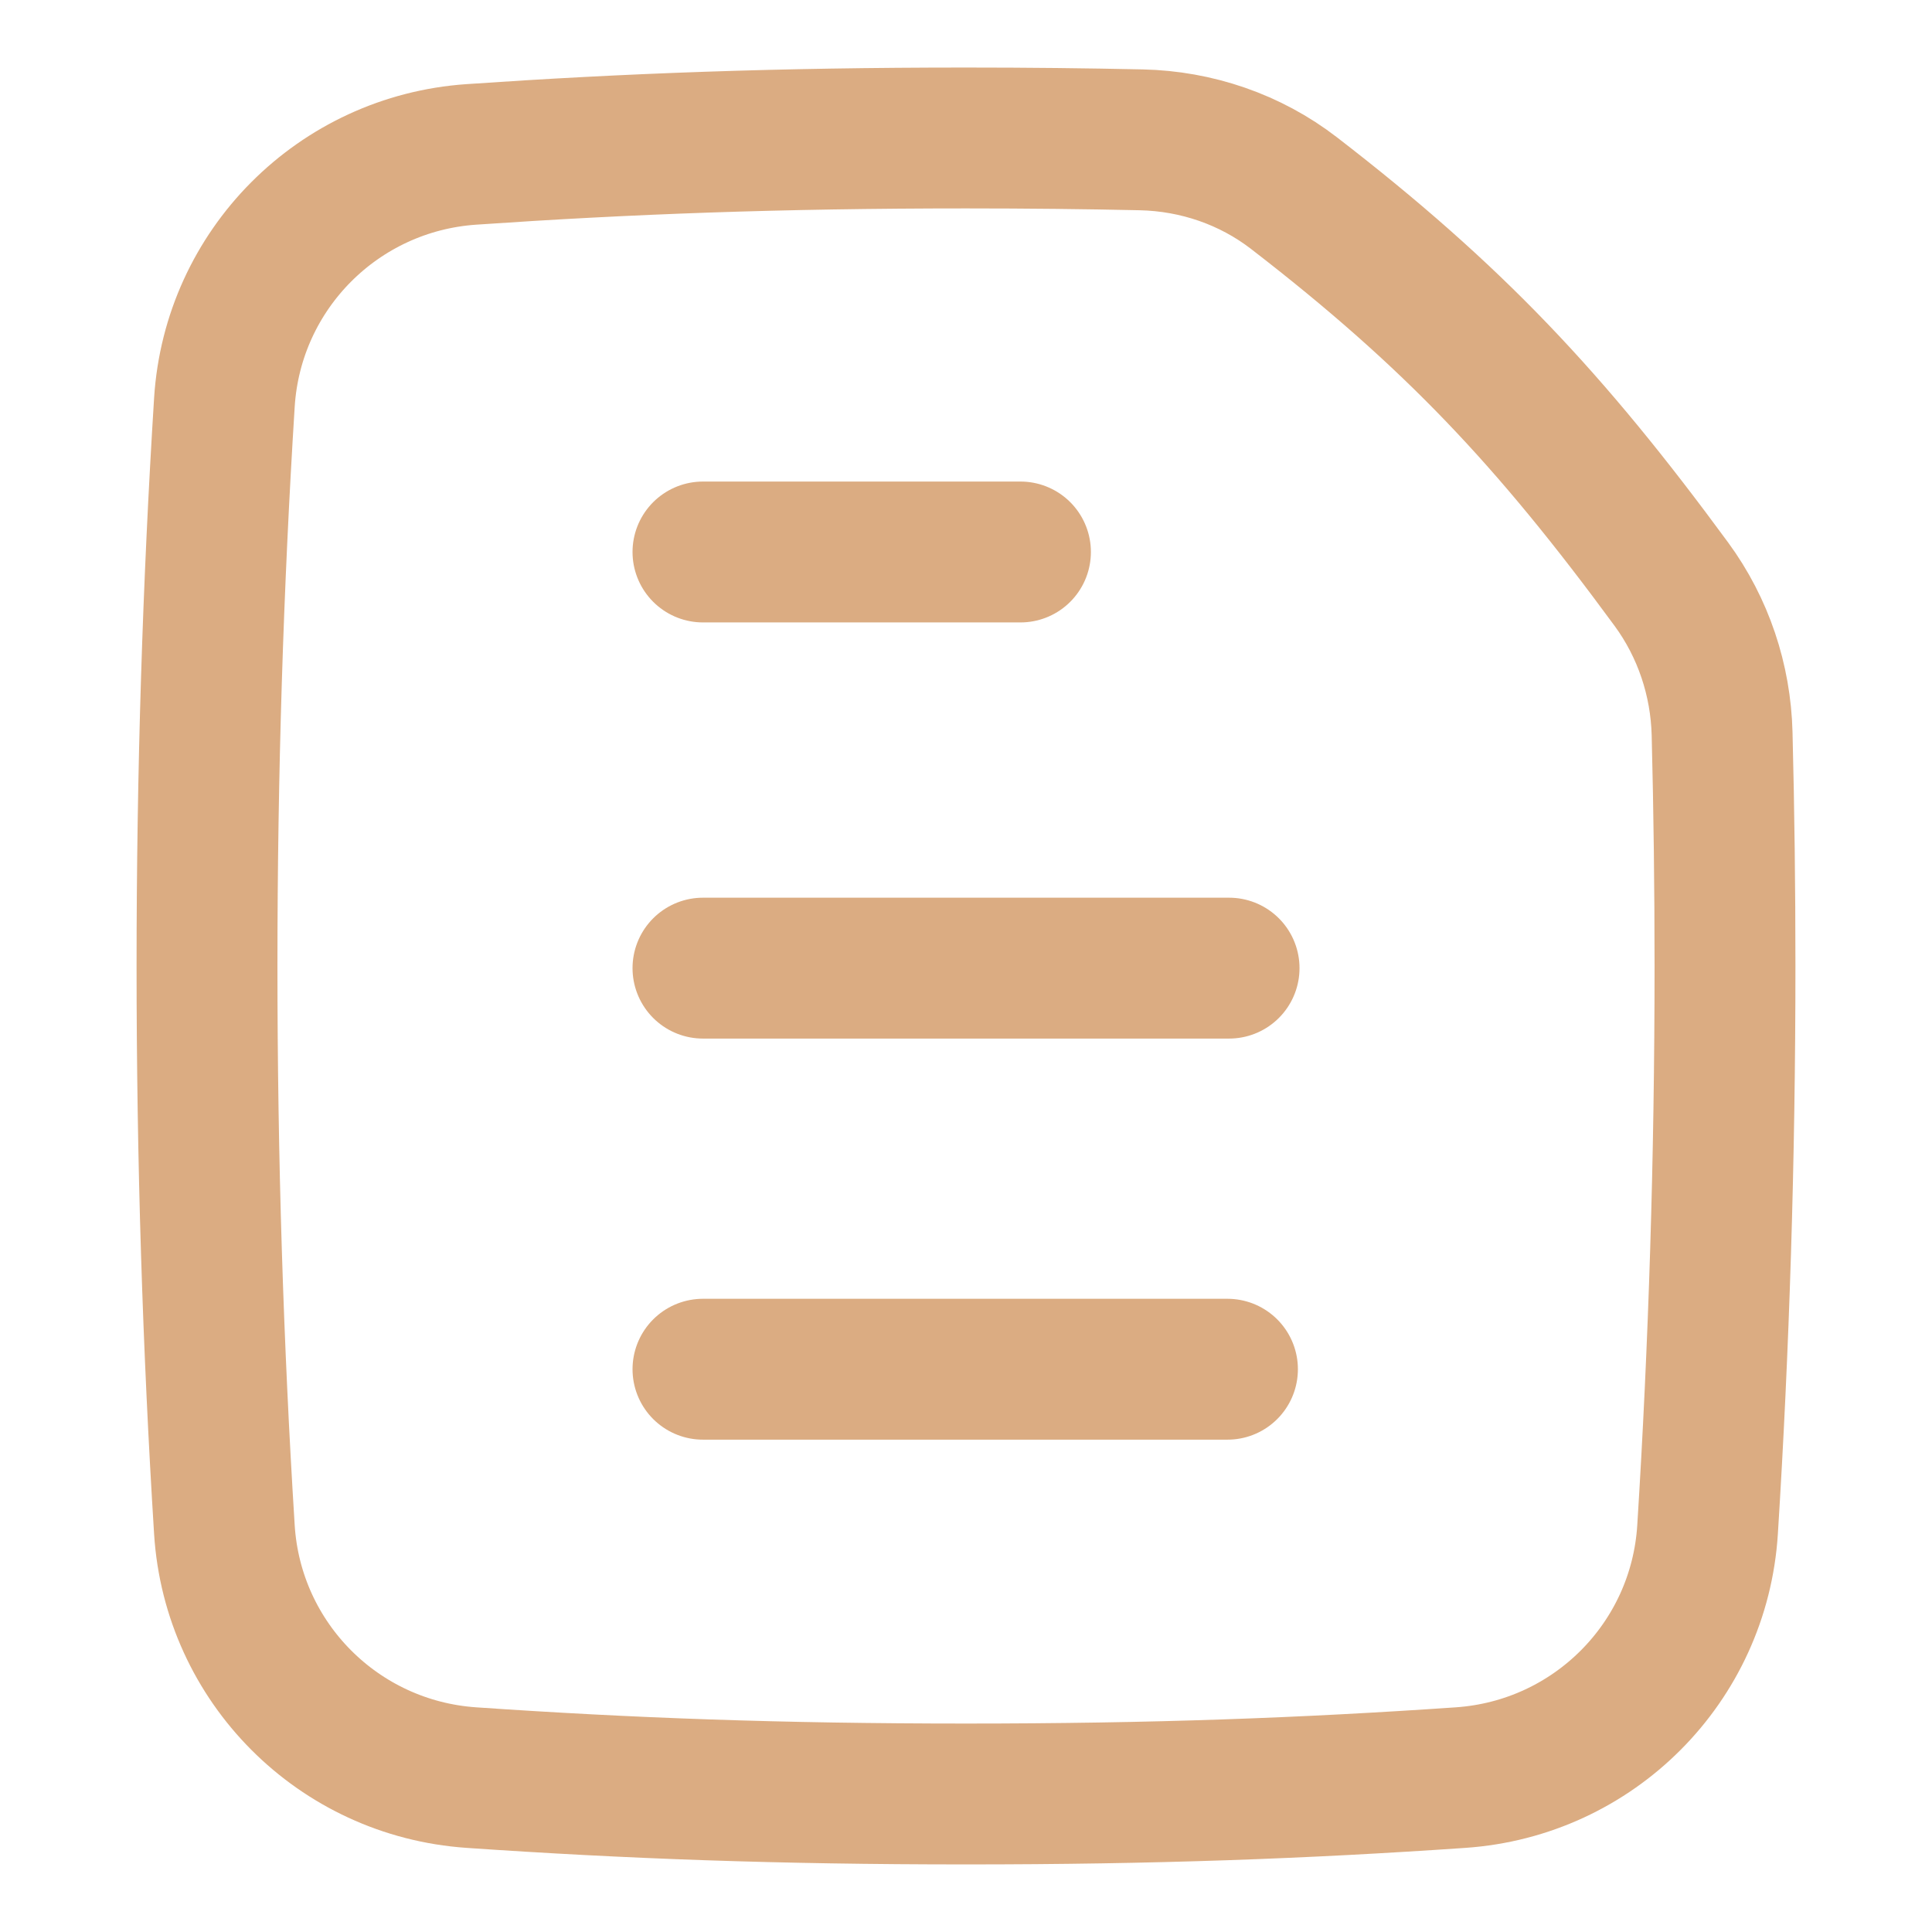 <?xml version="1.0" encoding="UTF-8"?> <svg xmlns="http://www.w3.org/2000/svg" width="48" height="48" viewBox="0 0 48 48" fill="none"><path d="M42.424 38.002C42.708 33.482 42.857 28.799 42.857 24C42.857 22.056 42.833 20.132 42.785 18.229C42.751 16.893 42.317 15.594 41.526 14.516C38.511 10.408 36.109 7.854 32.15 4.799C31.062 3.959 29.727 3.504 28.353 3.474C26.975 3.444 25.537 3.428 24 3.428C19.347 3.428 15.594 3.569 11.711 3.836C8.407 4.063 5.783 6.693 5.575 9.998C5.292 14.518 5.143 19.201 5.143 24C5.143 28.799 5.292 33.482 5.575 38.002C5.783 41.307 8.407 43.937 11.711 44.164C15.594 44.431 19.347 44.571 24 44.571C28.652 44.571 32.405 44.431 36.289 44.164C39.593 43.937 42.217 41.307 42.424 38.002Z" stroke="#DBAC82" stroke-width="3.5" stroke-linecap="round" stroke-linejoin="round"></path><path d="M17.465 24.053H30.536" stroke="#DBAC82" stroke-width="3.5" stroke-linecap="round" stroke-linejoin="round"></path><path d="M17.465 34.018H30.496M17.465 13.714H25.353" stroke="#DBAC82" stroke-width="3.5" stroke-linecap="round" stroke-linejoin="round"></path></svg> 